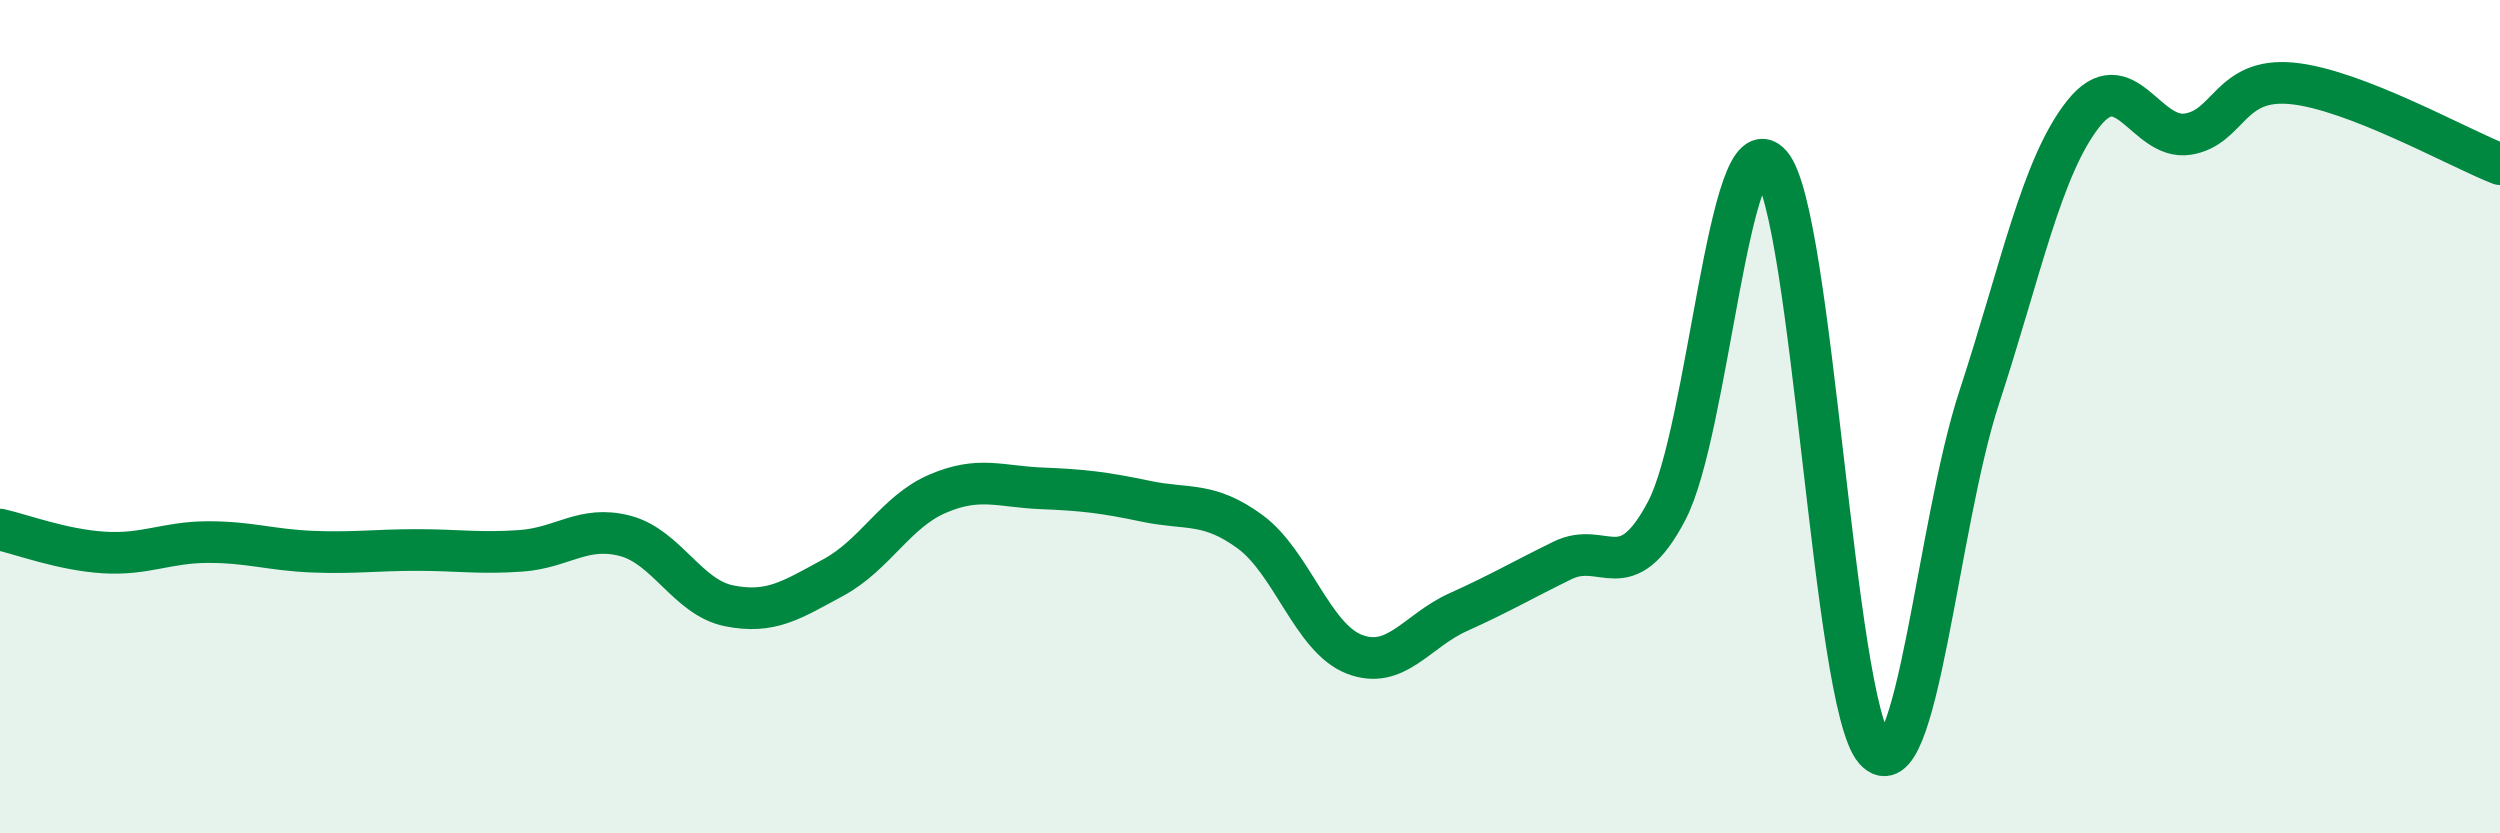 
    <svg width="60" height="20" viewBox="0 0 60 20" xmlns="http://www.w3.org/2000/svg">
      <path
        d="M 0,12.71 C 0.5,12.82 1.5,13.2 2.5,13.26 C 3.5,13.32 4,13.01 5,13.01 C 6,13.01 6.5,13.2 7.5,13.24 C 8.5,13.28 9,13.2 10,13.2 C 11,13.2 11.5,13.29 12.5,13.22 C 13.5,13.15 14,12.6 15,12.86 C 16,13.12 16.5,14.34 17.5,14.54 C 18.5,14.74 19,14.4 20,13.86 C 21,13.32 21.5,12.28 22.5,11.85 C 23.5,11.42 24,11.68 25,11.72 C 26,11.76 26.5,11.82 27.5,12.03 C 28.5,12.24 29,12.03 30,12.76 C 31,13.49 31.5,15.31 32.5,15.7 C 33.5,16.09 34,15.14 35,14.69 C 36,14.24 36.5,13.94 37.5,13.45 C 38.5,12.96 39,14.16 40,12.26 C 41,10.36 41.5,2.8 42.5,3.95 C 43.5,5.1 44,16.88 45,18 C 46,19.12 46.5,12.59 47.5,9.54 C 48.5,6.49 49,3.99 50,2.73 C 51,1.47 51.5,3.37 52.5,3.22 C 53.5,3.07 53.5,1.86 55,2 C 56.5,2.14 59,3.55 60,3.94L60 20L0 20Z"
        fill="#008740"
        opacity="0.1"
        stroke-linecap="round"
        stroke-linejoin="round"
      />
      <path
        d="M 0,12.71 C 0.5,12.82 1.5,13.2 2.5,13.26 C 3.5,13.32 4,13.01 5,13.01 C 6,13.01 6.5,13.2 7.5,13.24 C 8.5,13.28 9,13.2 10,13.2 C 11,13.2 11.5,13.29 12.5,13.22 C 13.5,13.15 14,12.6 15,12.86 C 16,13.12 16.5,14.34 17.5,14.54 C 18.5,14.74 19,14.4 20,13.86 C 21,13.32 21.5,12.28 22.5,11.85 C 23.5,11.42 24,11.68 25,11.72 C 26,11.76 26.5,11.82 27.5,12.03 C 28.5,12.24 29,12.03 30,12.76 C 31,13.49 31.5,15.31 32.5,15.7 C 33.5,16.09 34,15.14 35,14.69 C 36,14.24 36.5,13.94 37.5,13.45 C 38.5,12.96 39,14.16 40,12.26 C 41,10.36 41.5,2.8 42.5,3.95 C 43.5,5.1 44,16.88 45,18 C 46,19.12 46.5,12.59 47.5,9.54 C 48.5,6.49 49,3.99 50,2.73 C 51,1.47 51.5,3.37 52.5,3.22 C 53.5,3.07 53.5,1.86 55,2 C 56.5,2.14 59,3.55 60,3.94"
        stroke="#008740"
        stroke-width="1"
        fill="none"
        stroke-linecap="round"
        stroke-linejoin="round"
      />
    </svg>
  